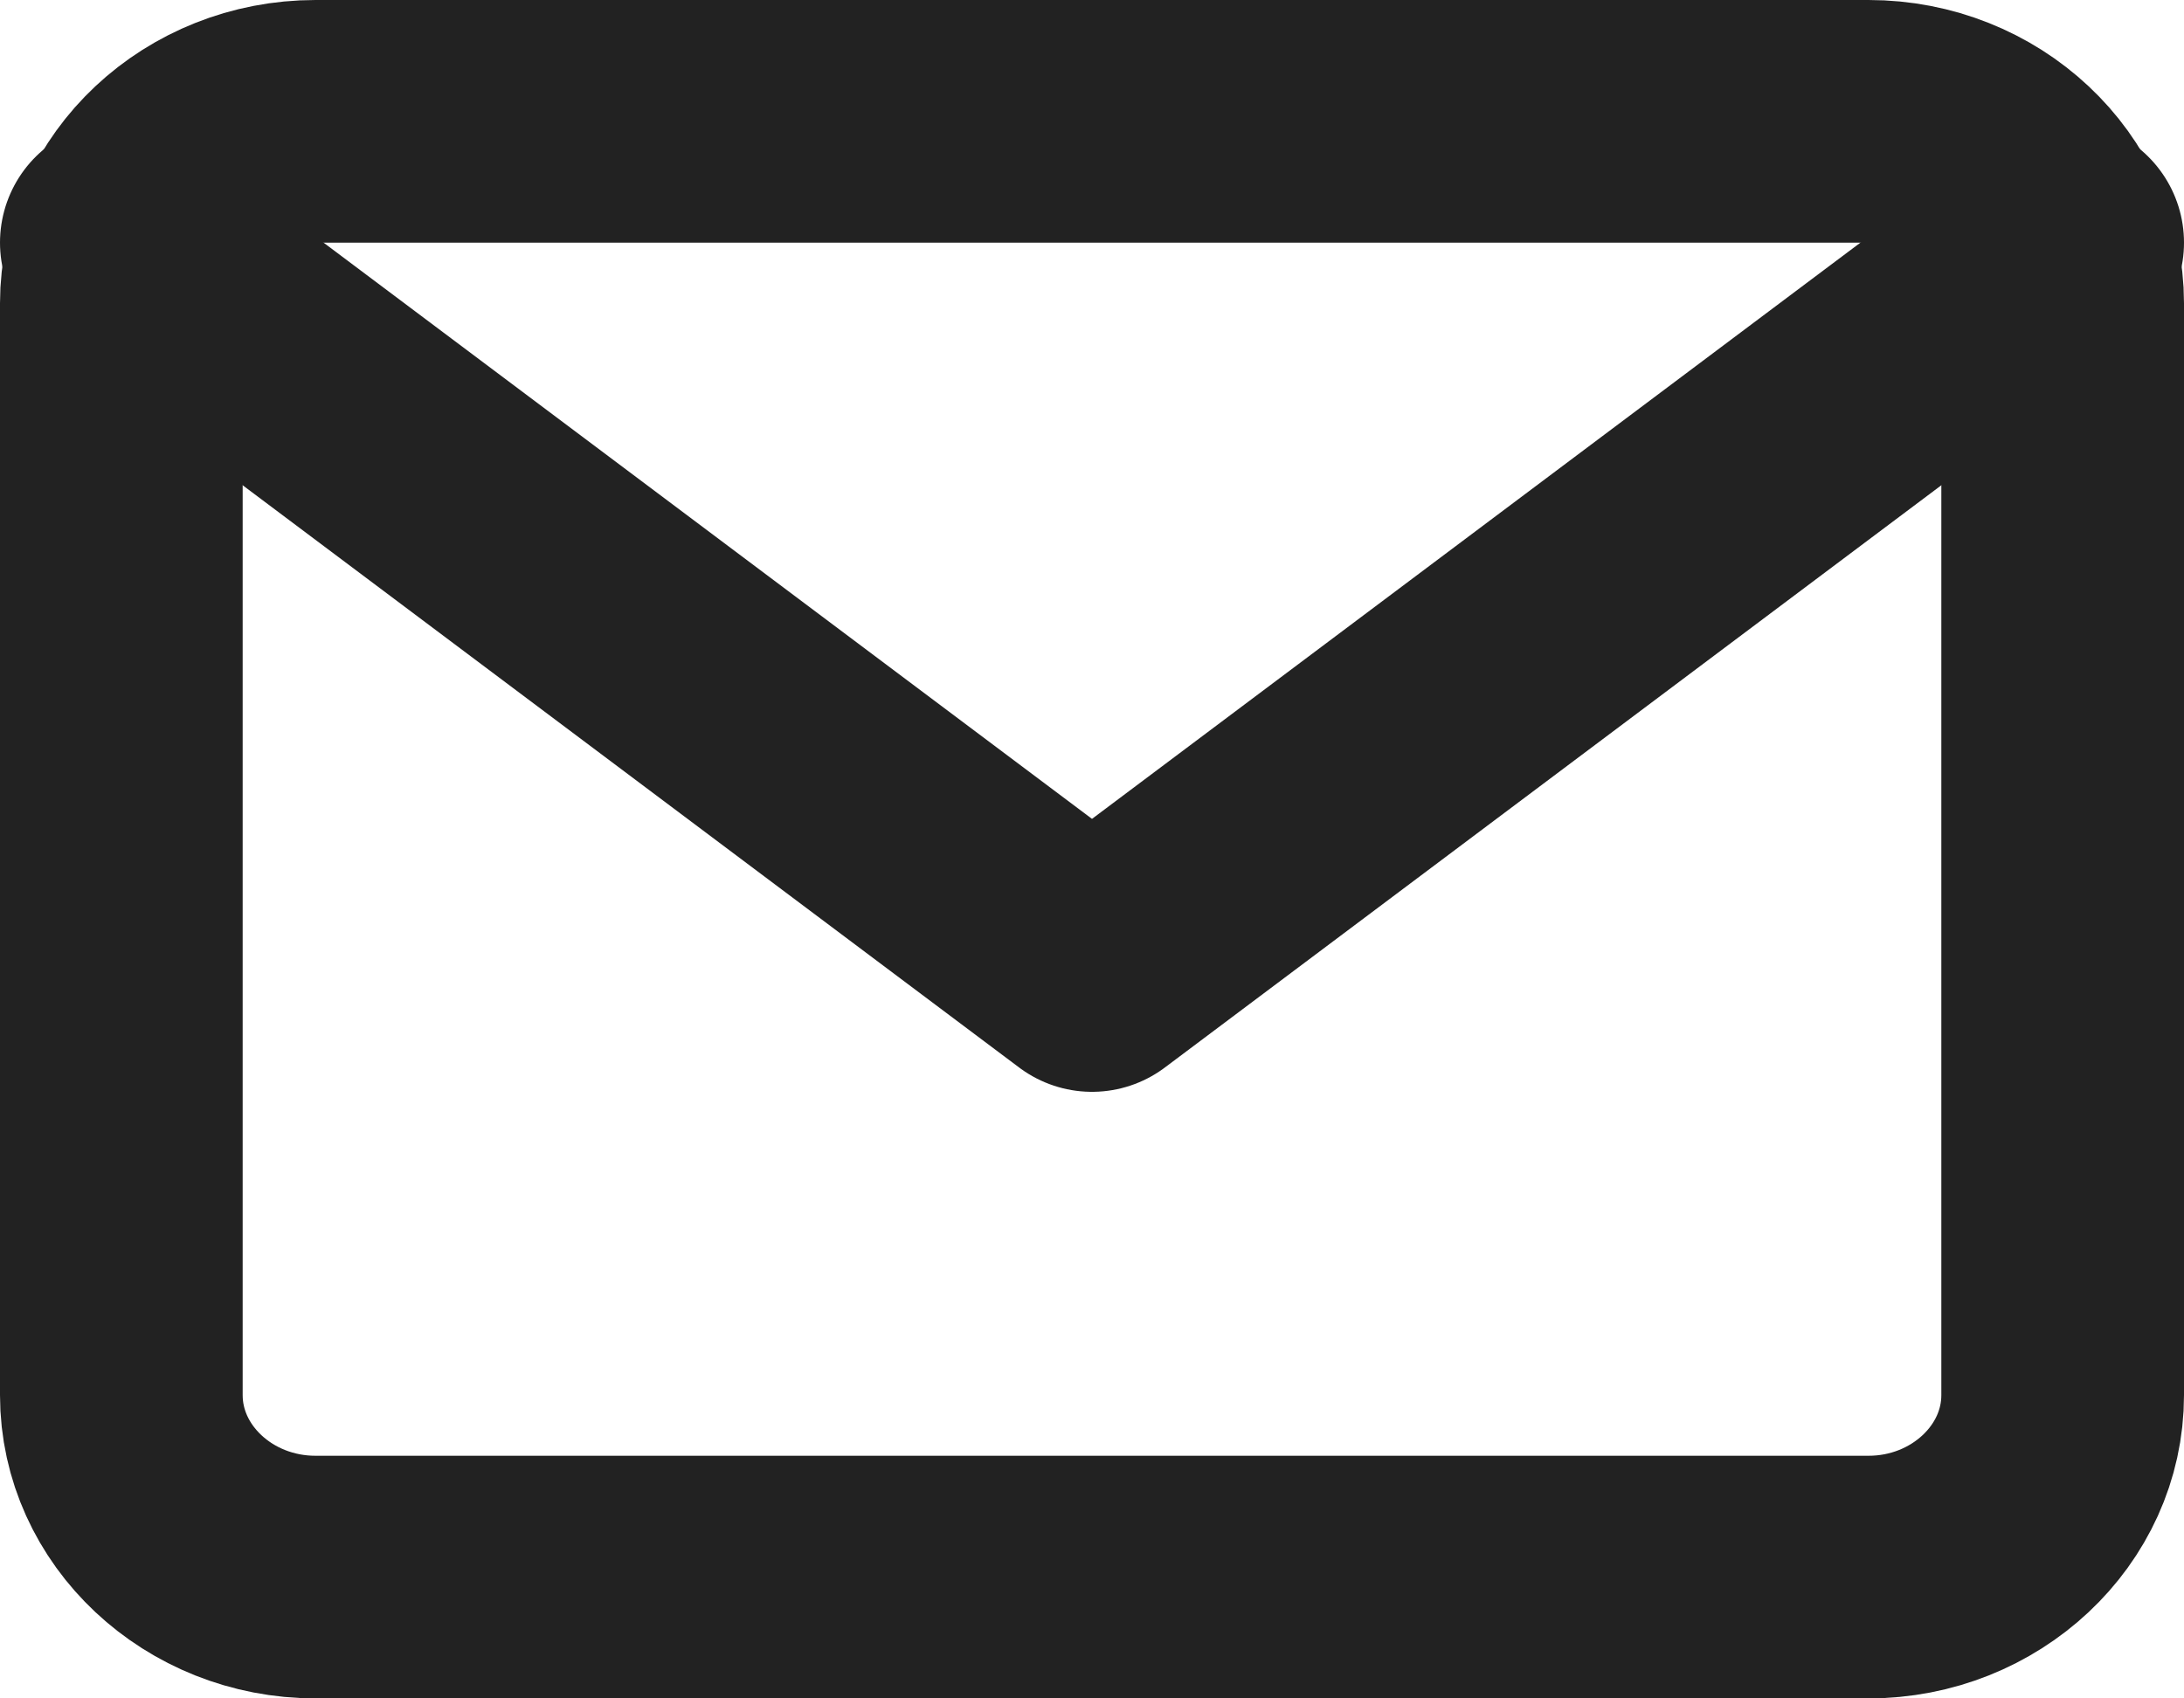 <svg xmlns="http://www.w3.org/2000/svg" width="18" height="14" viewBox="0 0 18 14" fill="none">
  <path d="M2.6 1H15.4C16.28 1 17 1.675 17 2.5V11.5C17 12.325 16.28 13 15.4 13H2.6C1.72 13 1 12.325 1 11.5V2.5C1 1.675 1.72 1 2.6 1Z" stroke="#222" stroke-width="2" stroke-linecap="round" stroke-linejoin="round"/>
  <path d="M17 2L9 8L1 2" stroke="#222" stroke-width="2" stroke-linecap="round" stroke-linejoin="round"/>
</svg>
